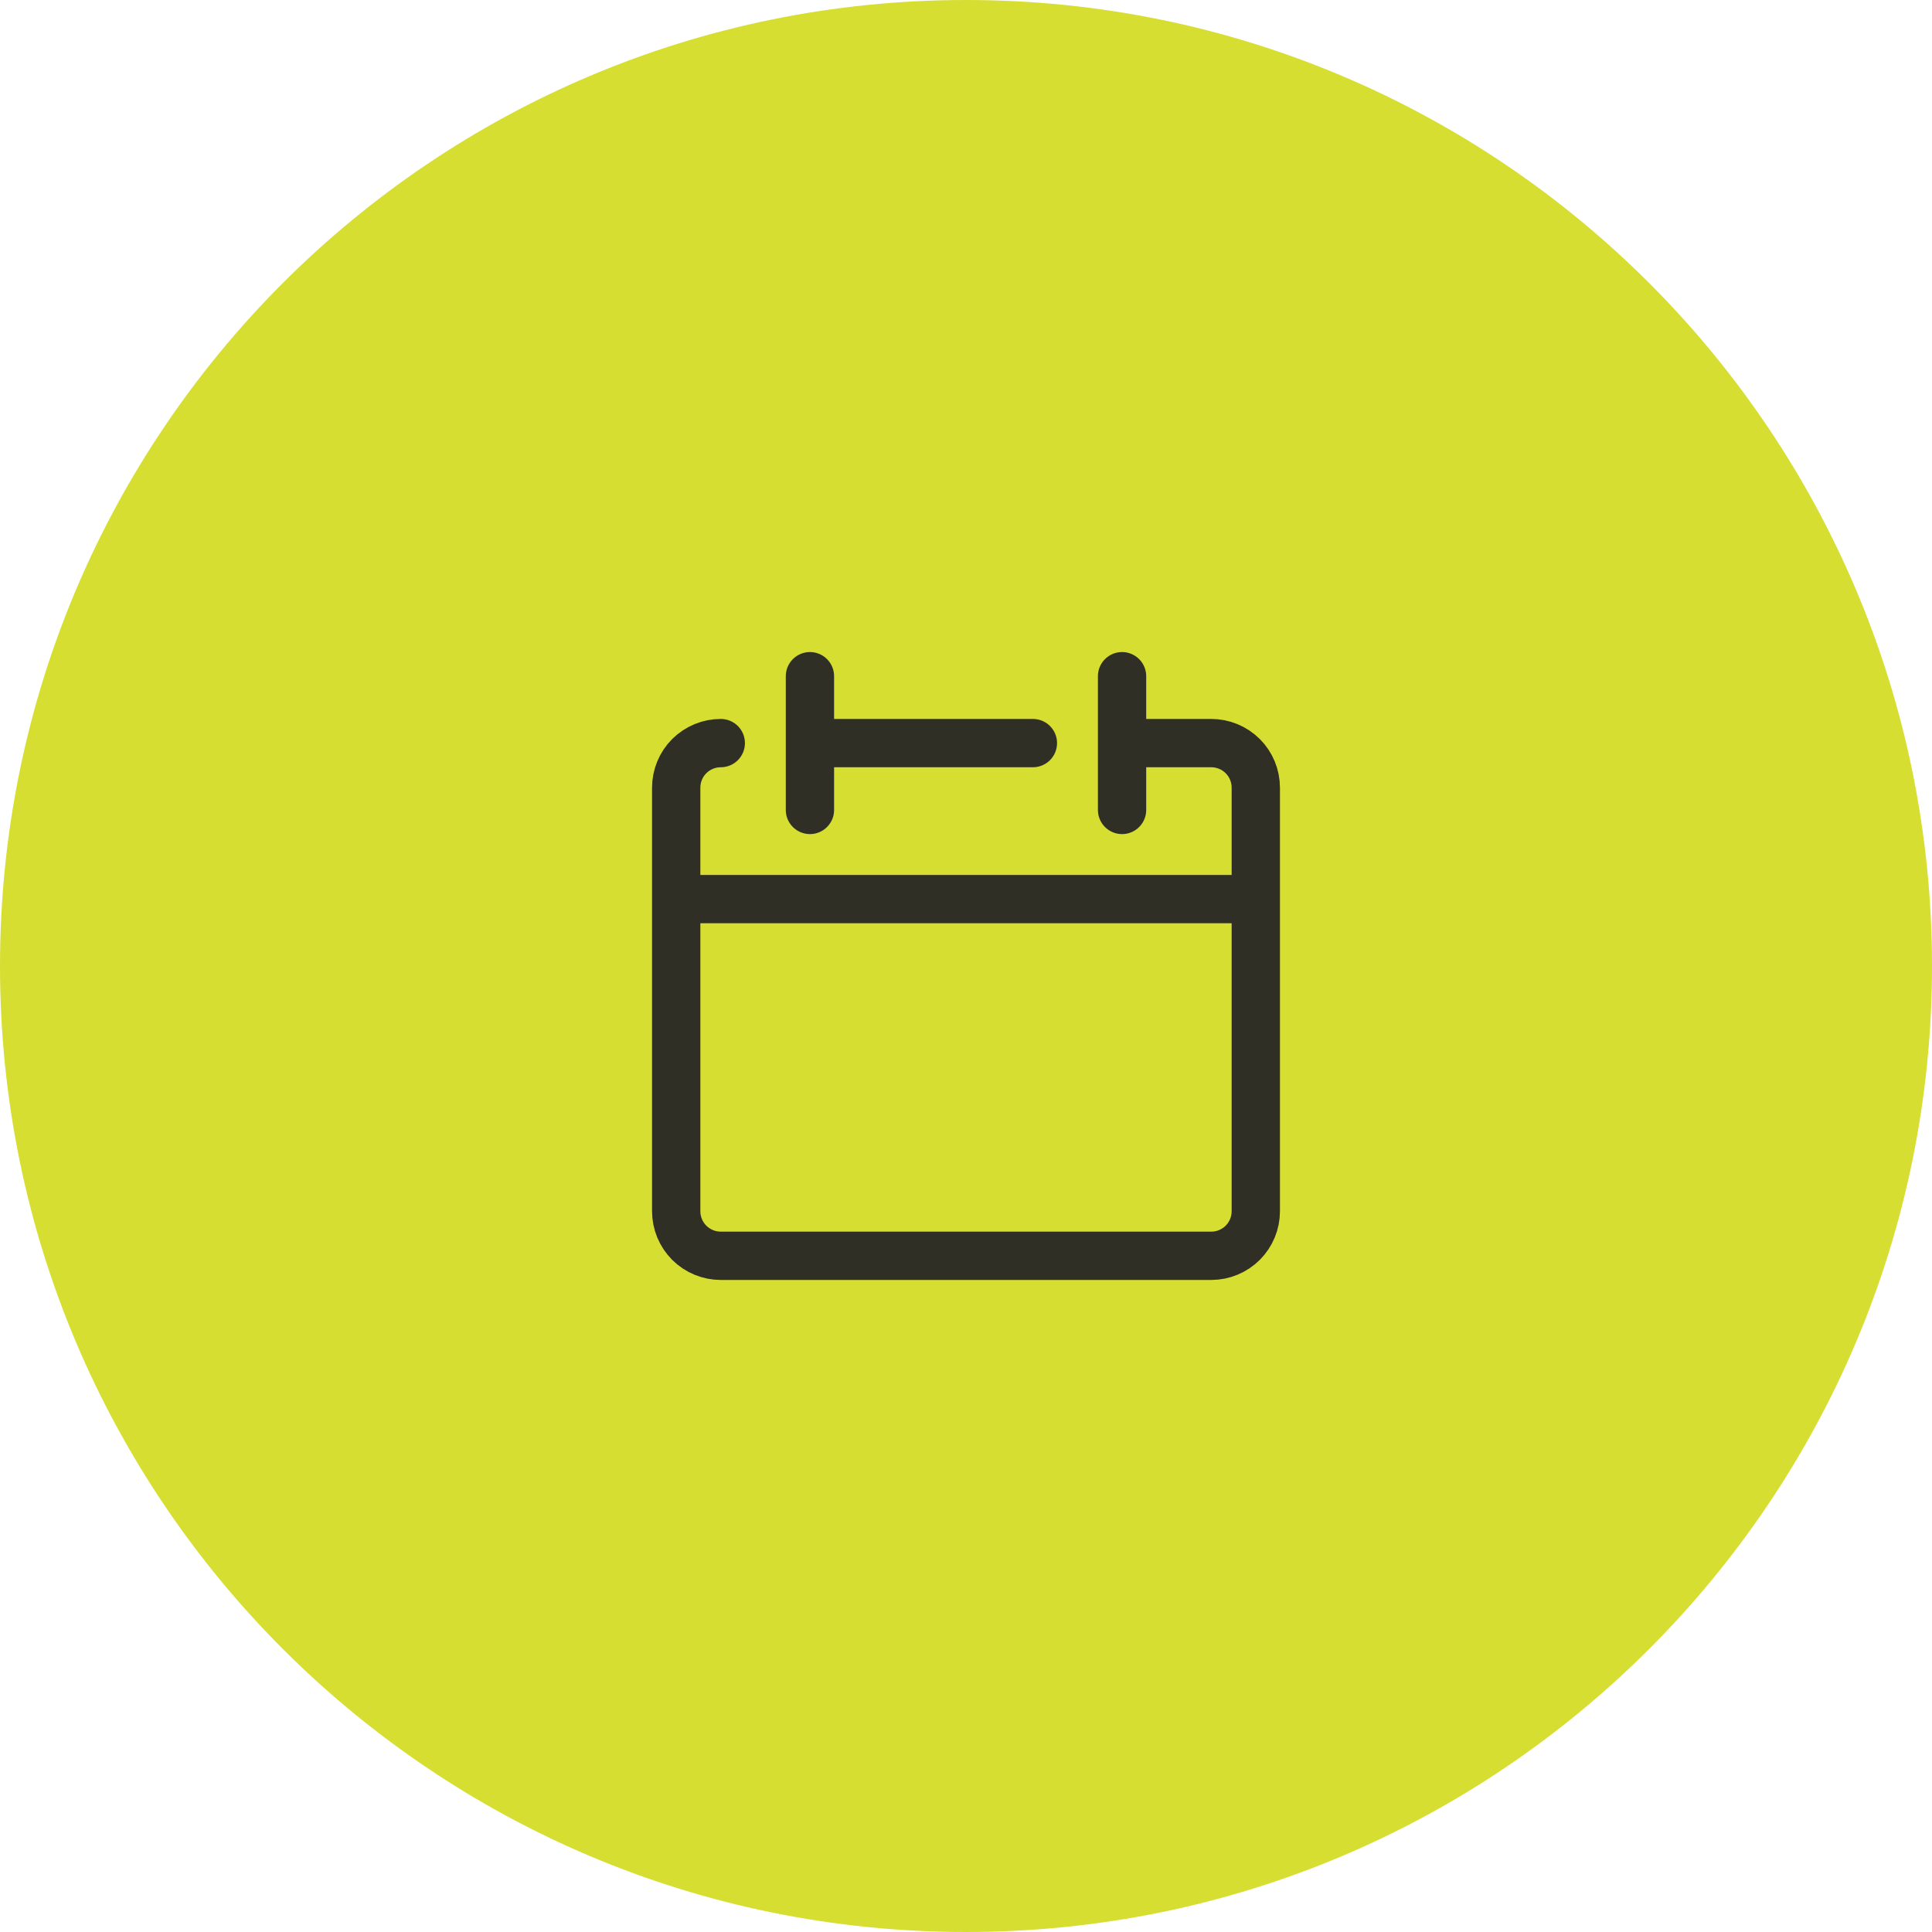 <?xml version="1.0" encoding="UTF-8"?>
<svg xmlns="http://www.w3.org/2000/svg" width="40" height="40" viewBox="0 0 40 40" fill="none">
  <path d="M0 20C0 8.954 8.954 0 20 0C31.046 0 40 8.954 40 20C40 31.046 31.046 40 20 40C8.954 40 0 31.046 0 20Z" fill="#D6DE31"></path>
  <path d="M14.923 15.385C14.678 15.385 14.444 15.482 14.27 15.655C14.097 15.828 14 16.063 14 16.308V25.077C14 25.322 14.097 25.556 14.27 25.73C14.444 25.903 14.678 26 14.923 26H25.077C25.322 26 25.556 25.903 25.73 25.73C25.903 25.556 26 25.322 26 25.077V16.308C26 16.063 25.903 15.828 25.73 15.655C25.556 15.482 25.322 15.385 25.077 15.385H23.231M14 18.615H26M16.769 14V16.769M23.231 14V16.769M16.769 15.385H21.385" stroke="#302F26" stroke-linecap="round" stroke-linejoin="round"></path>
</svg>
